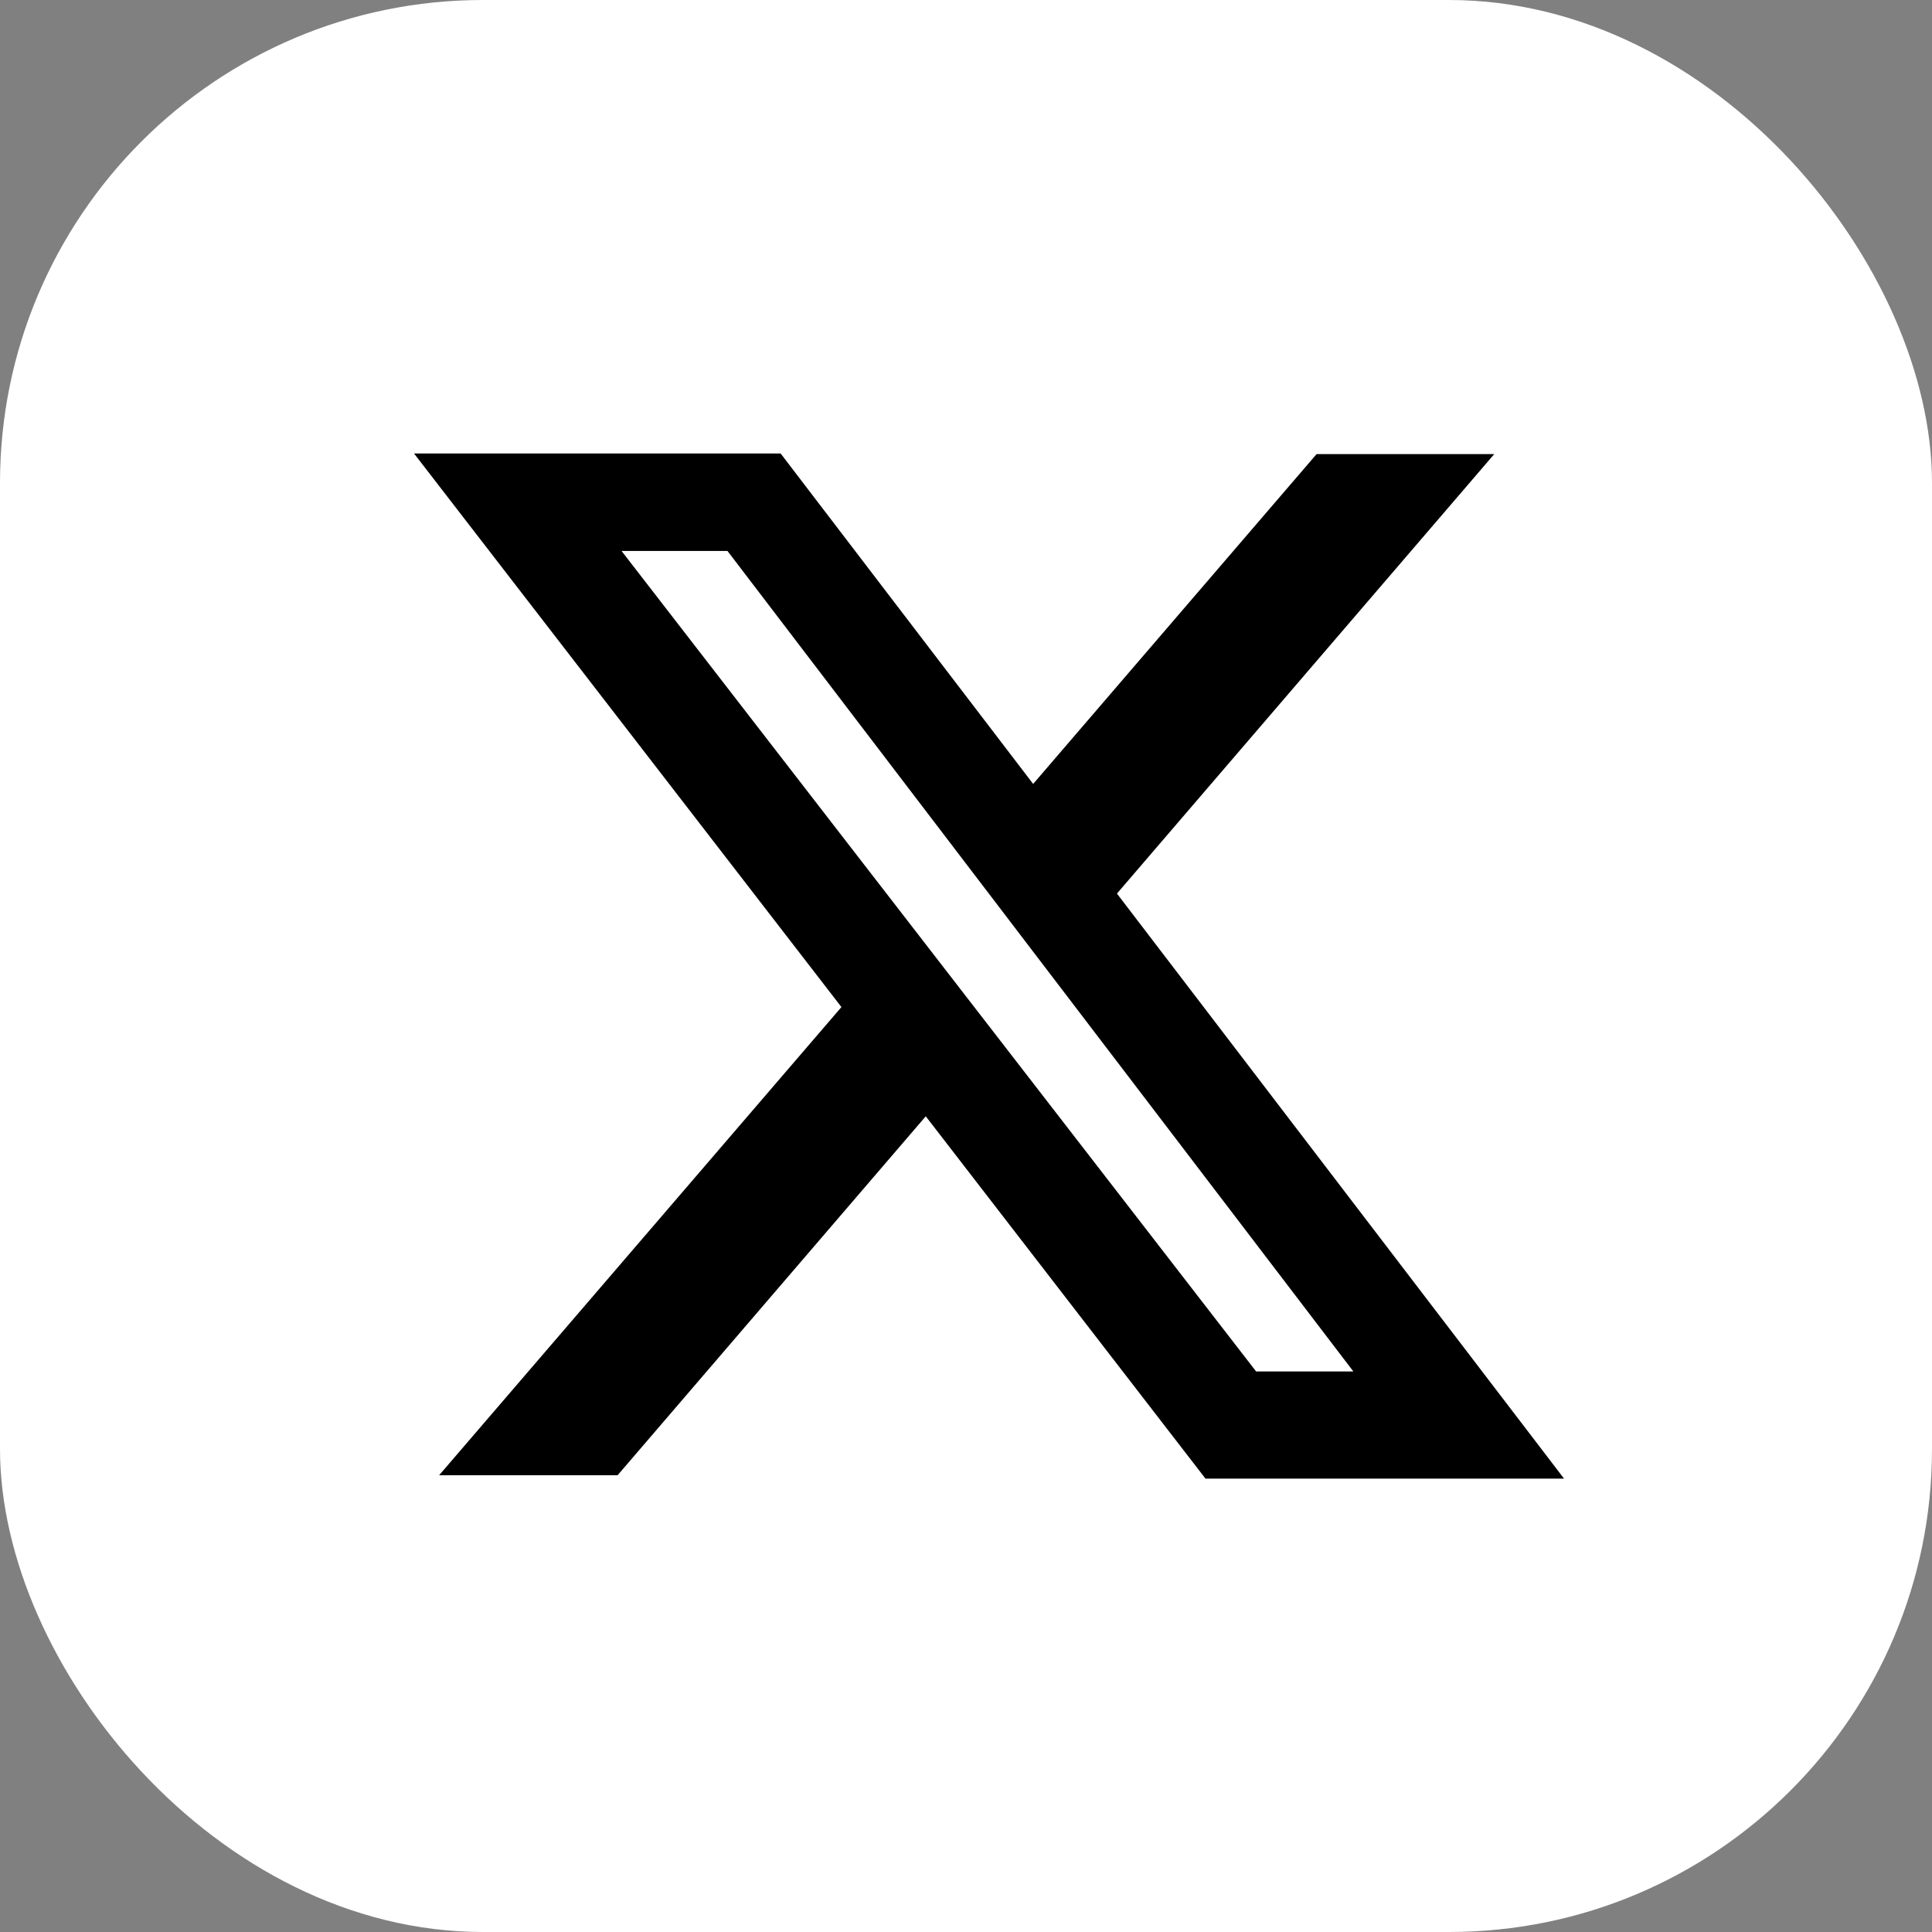 <svg width="24" height="24" viewBox="0 0 24 24" fill="none" xmlns="http://www.w3.org/2000/svg">
<rect x="0" y="0" width="24" height="24" fill="#808080" stroke="none"/>
<rect width="24" height="24" rx="6" fill="white"/>
<path d="M18.562 5.641H16.355L5.455 18.326H7.672L18.562 5.641Z" fill="black"/>
<path d="M9.697 5.633H5.143L14.975 18.368H19.429L9.697 5.633Z" fill="black"/>
<path d="M9.037 6.844H7.721L15.604 17.037H16.812L9.037 6.844Z" fill="white"/>
</svg>

